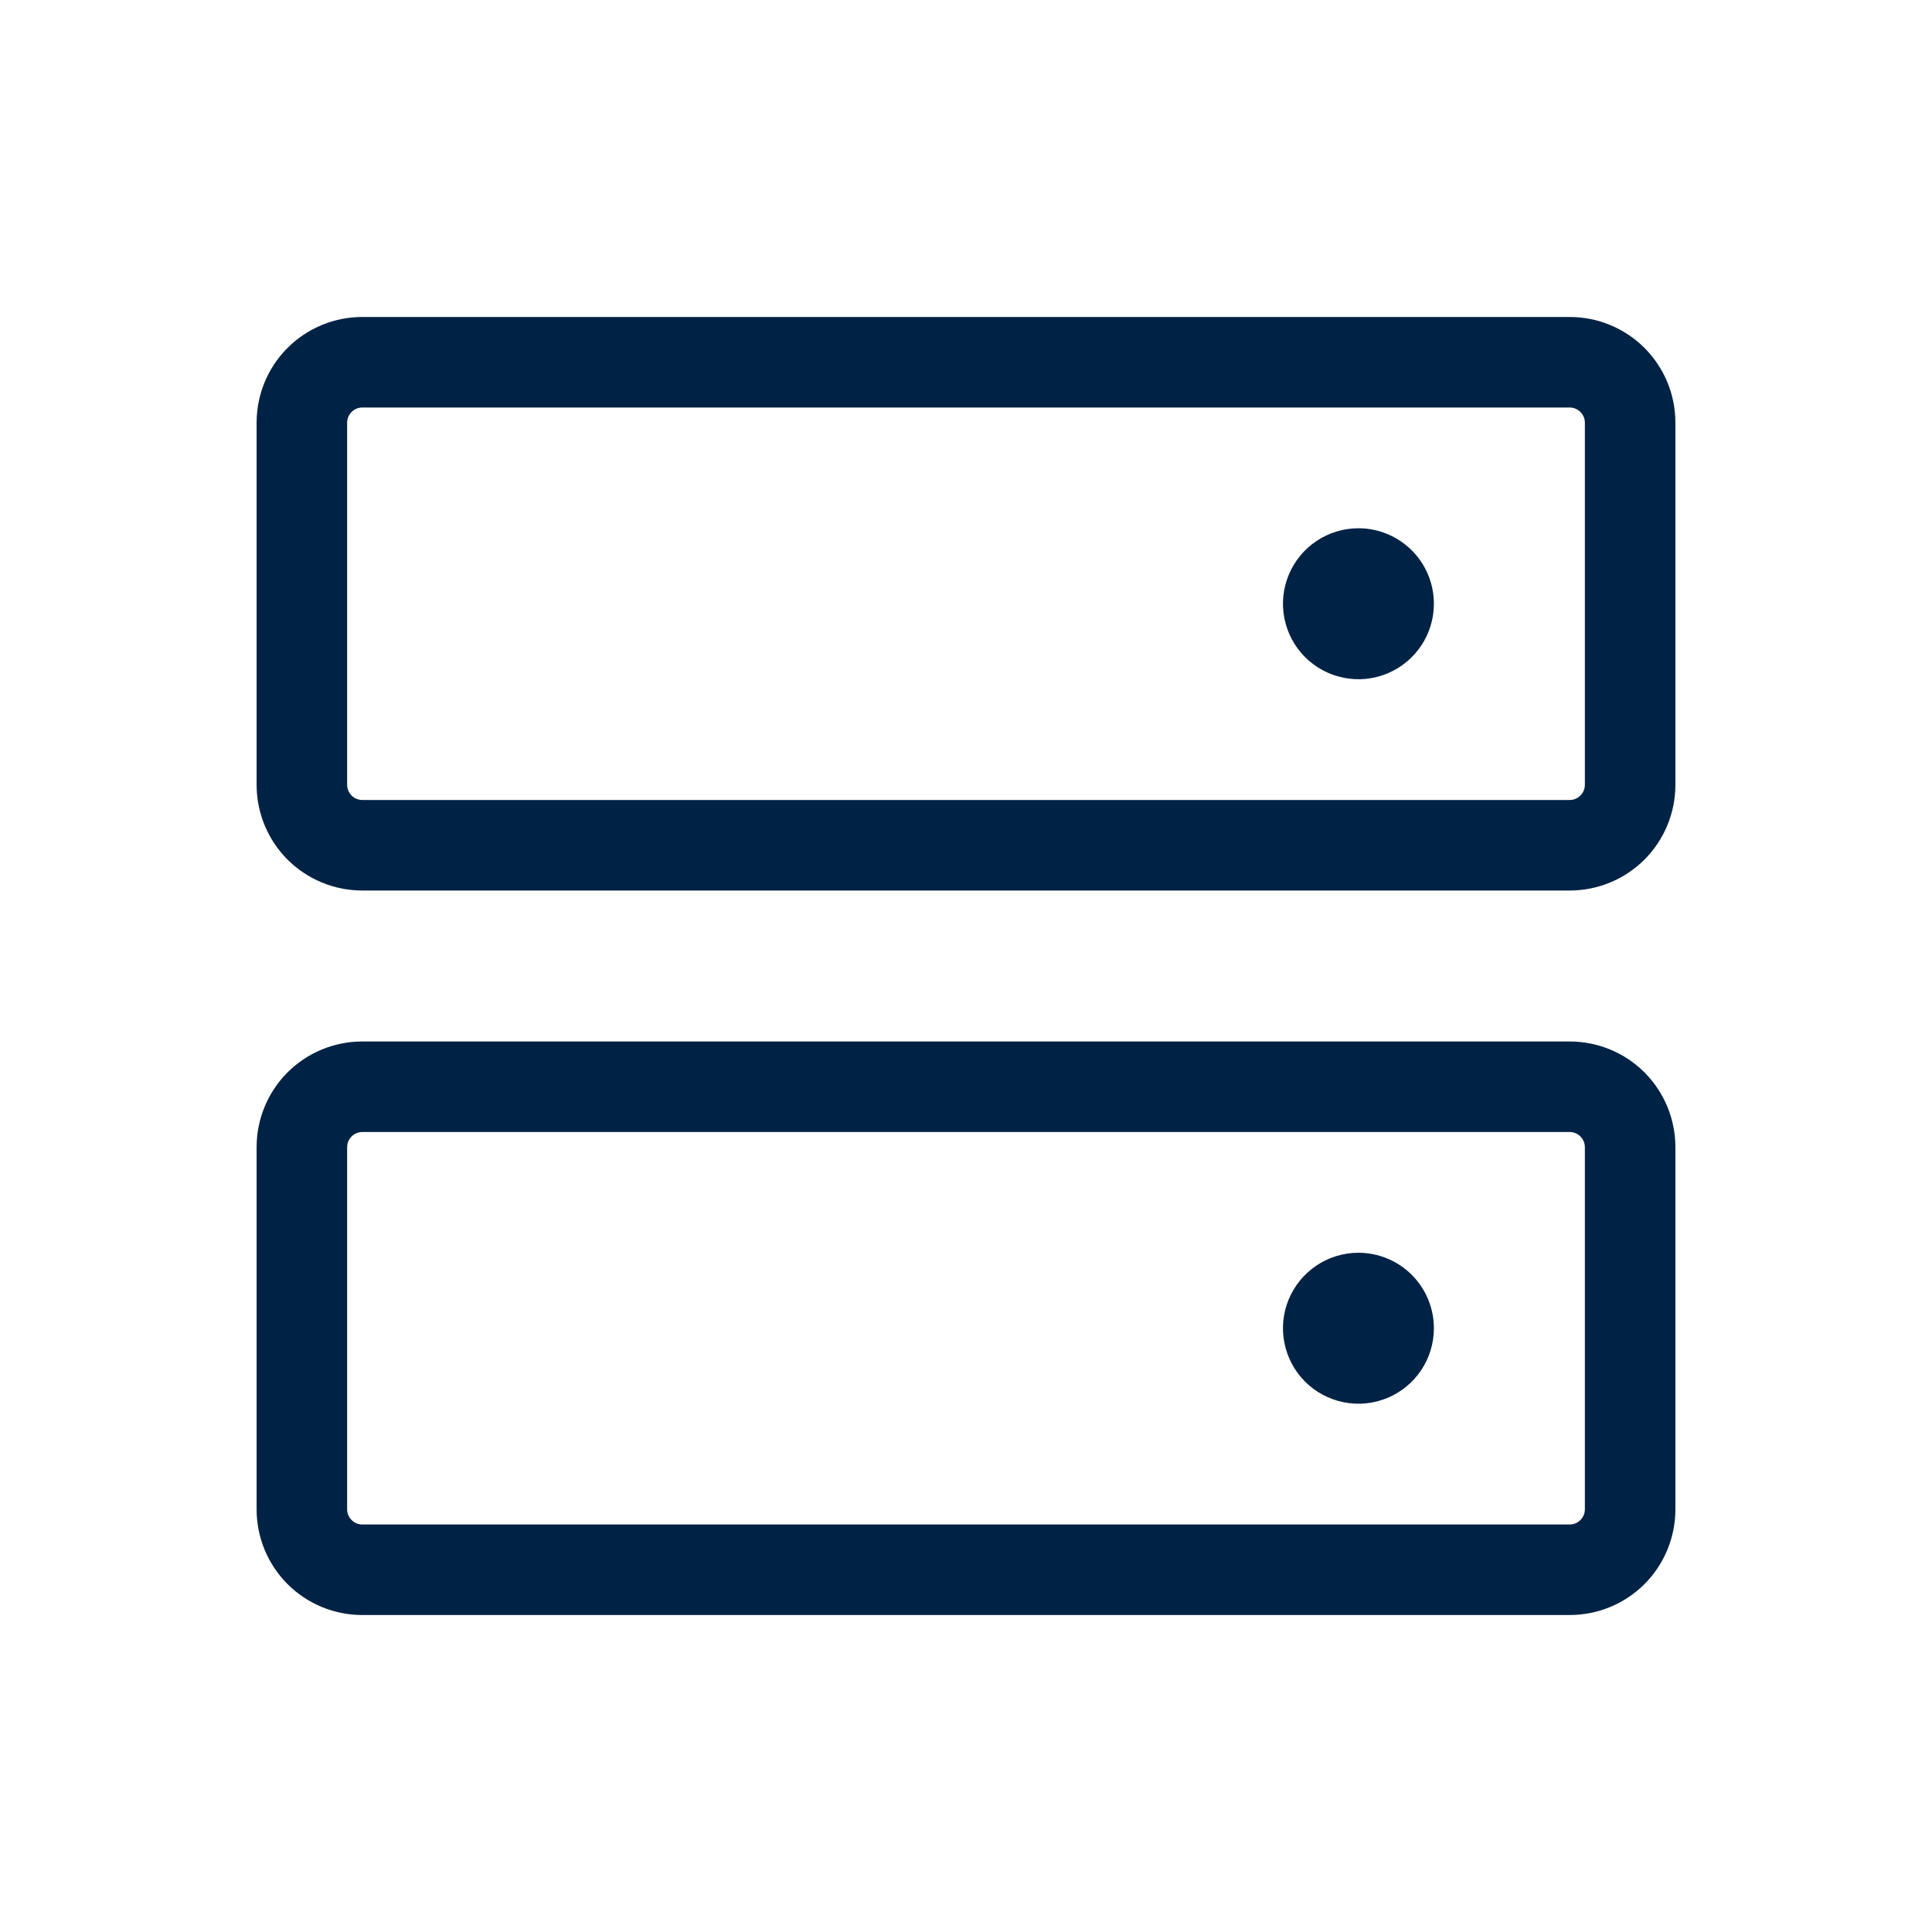 <svg width="56" height="56" viewBox="0 0 56 56" fill="none" xmlns="http://www.w3.org/2000/svg">
<path d="M45.5 30.188H10.5C9.688 30.188 8.909 30.51 8.334 31.084C7.76 31.659 7.438 32.438 7.438 33.25V43.75C7.438 44.562 7.76 45.341 8.334 45.916C8.909 46.49 9.688 46.812 10.5 46.812H45.5C46.312 46.812 47.091 46.49 47.666 45.916C48.24 45.341 48.562 44.562 48.562 43.75V33.25C48.562 32.438 48.24 31.659 47.666 31.084C47.091 30.51 46.312 30.188 45.5 30.188ZM45.938 43.75C45.938 43.866 45.891 43.977 45.809 44.059C45.727 44.141 45.616 44.188 45.5 44.188H10.5C10.384 44.188 10.273 44.141 10.191 44.059C10.109 43.977 10.062 43.866 10.062 43.75V33.25C10.062 33.134 10.109 33.023 10.191 32.941C10.273 32.859 10.384 32.812 10.5 32.812H45.5C45.616 32.812 45.727 32.859 45.809 32.941C45.891 33.023 45.938 33.134 45.938 33.25V43.75ZM45.5 9.188H10.5C9.688 9.188 8.909 9.51 8.334 10.085C7.76 10.659 7.438 11.438 7.438 12.25V22.75C7.438 23.152 7.517 23.55 7.671 23.922C7.825 24.294 8.05 24.631 8.334 24.916C8.619 25.2 8.956 25.425 9.328 25.579C9.7 25.733 10.098 25.812 10.5 25.812H45.5C45.902 25.812 46.3 25.733 46.672 25.579C47.044 25.425 47.381 25.2 47.666 24.916C47.95 24.631 48.175 24.294 48.329 23.922C48.483 23.55 48.562 23.152 48.562 22.75V12.25C48.562 11.438 48.24 10.659 47.666 10.085C47.091 9.51 46.312 9.188 45.5 9.188ZM45.938 22.75C45.938 22.866 45.891 22.977 45.809 23.059C45.727 23.141 45.616 23.188 45.5 23.188H10.5C10.384 23.188 10.273 23.141 10.191 23.059C10.109 22.977 10.062 22.866 10.062 22.75V12.25C10.062 12.134 10.109 12.023 10.191 11.941C10.273 11.859 10.384 11.812 10.5 11.812H45.5C45.616 11.812 45.727 11.859 45.809 11.941C45.891 12.023 45.938 12.134 45.938 12.25V22.75ZM41.562 17.5C41.562 17.933 41.434 18.356 41.194 18.715C40.953 19.075 40.612 19.355 40.212 19.521C39.812 19.687 39.373 19.73 38.948 19.645C38.524 19.561 38.134 19.353 37.828 19.047C37.522 18.741 37.314 18.351 37.23 17.927C37.145 17.502 37.188 17.063 37.354 16.663C37.52 16.263 37.8 15.921 38.16 15.681C38.519 15.441 38.942 15.312 39.375 15.312C39.955 15.312 40.512 15.543 40.922 15.953C41.332 16.363 41.562 16.92 41.562 17.5ZM41.562 38.5C41.562 38.933 41.434 39.356 41.194 39.715C40.953 40.075 40.612 40.355 40.212 40.521C39.812 40.687 39.373 40.73 38.948 40.645C38.524 40.561 38.134 40.353 37.828 40.047C37.522 39.741 37.314 39.351 37.23 38.927C37.145 38.502 37.188 38.063 37.354 37.663C37.52 37.263 37.8 36.922 38.16 36.681C38.519 36.441 38.942 36.312 39.375 36.312C39.955 36.312 40.512 36.543 40.922 36.953C41.332 37.363 41.562 37.92 41.562 38.5Z" fill="#002244"/>
</svg>
